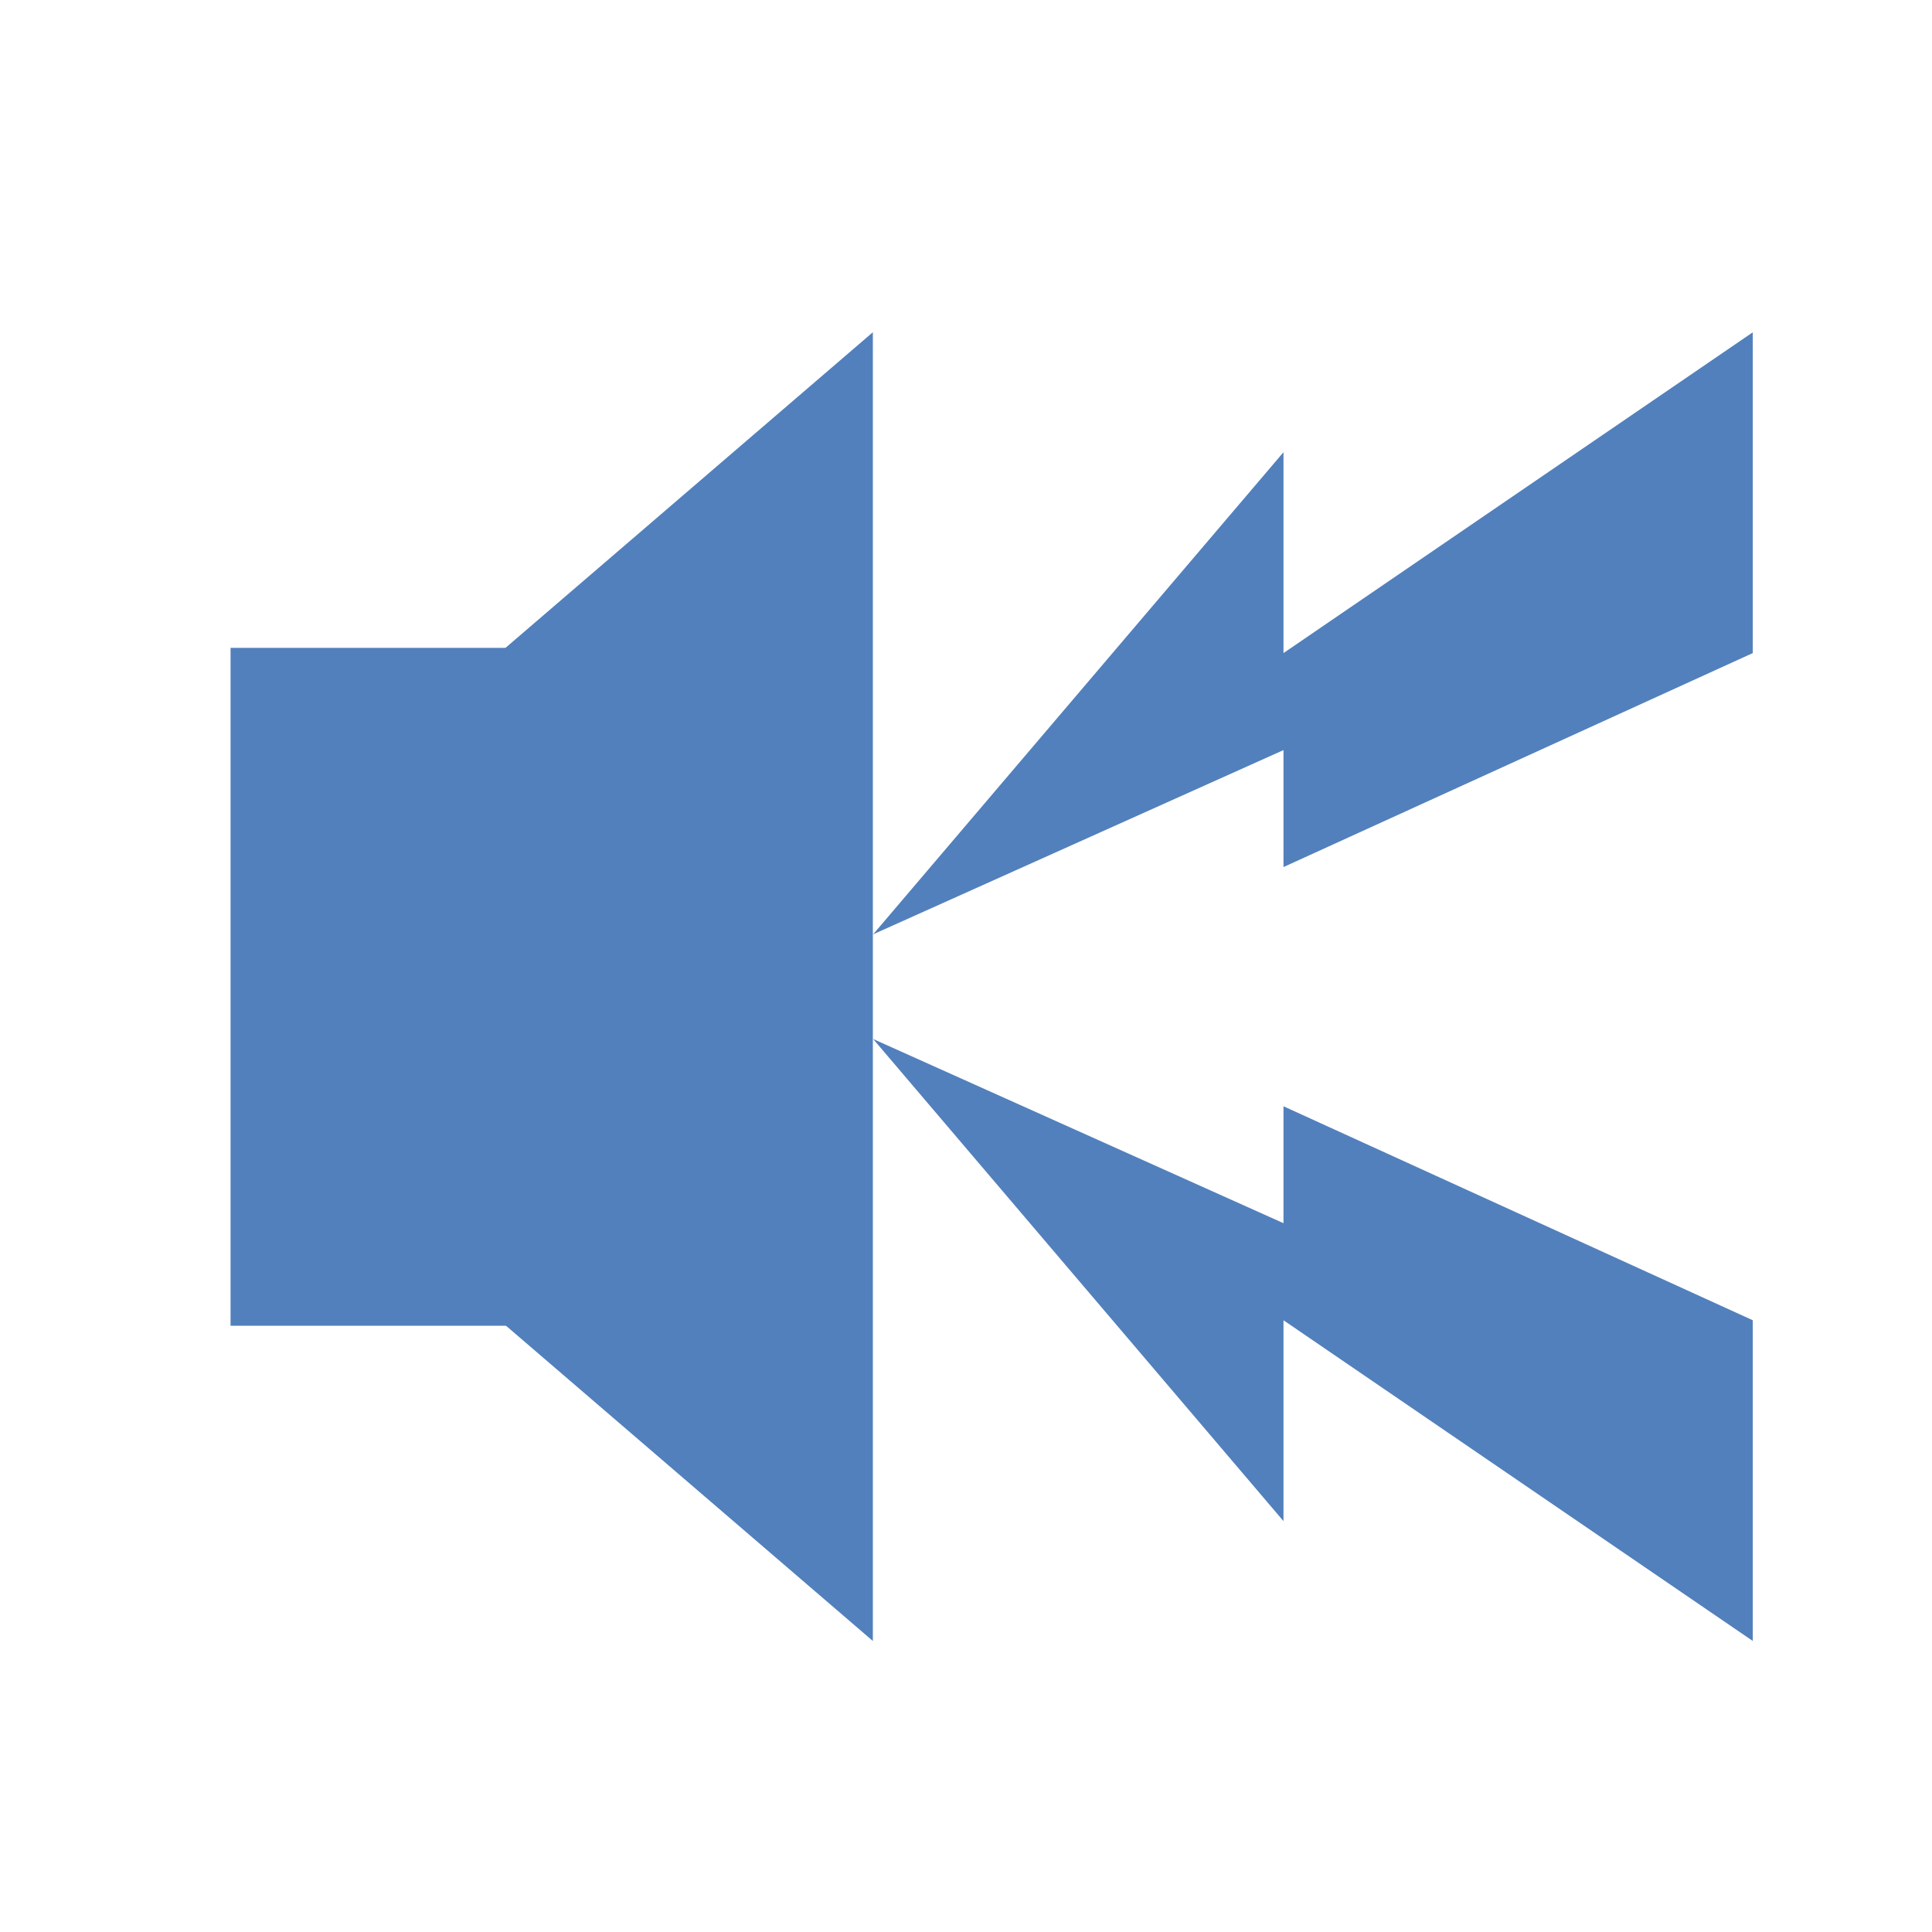 <svg width="33" height="33" viewBox="0 0 33 33" fill="none" xmlns="http://www.w3.org/2000/svg">
<rect x="3.938" y="11.066" width="6.529" height="11.579" fill="#5280BC"/>
<path d="M21.923 25.982L14.914 17.747L21.923 20.893V18.896L29.939 22.551V28.029L21.923 22.551V25.982Z" fill="#5280BC"/>
<path d="M21.923 7.724L14.914 15.959L21.923 12.812V14.81L29.939 11.155V5.676L21.923 11.155V7.724Z" fill="#5280BC"/>
<path fill-rule="evenodd" clip-rule="evenodd" d="M8.406 11.262V22.441L14.909 28.029L14.909 5.675L8.406 11.262Z" fill="#5280BC"/>
</svg>
